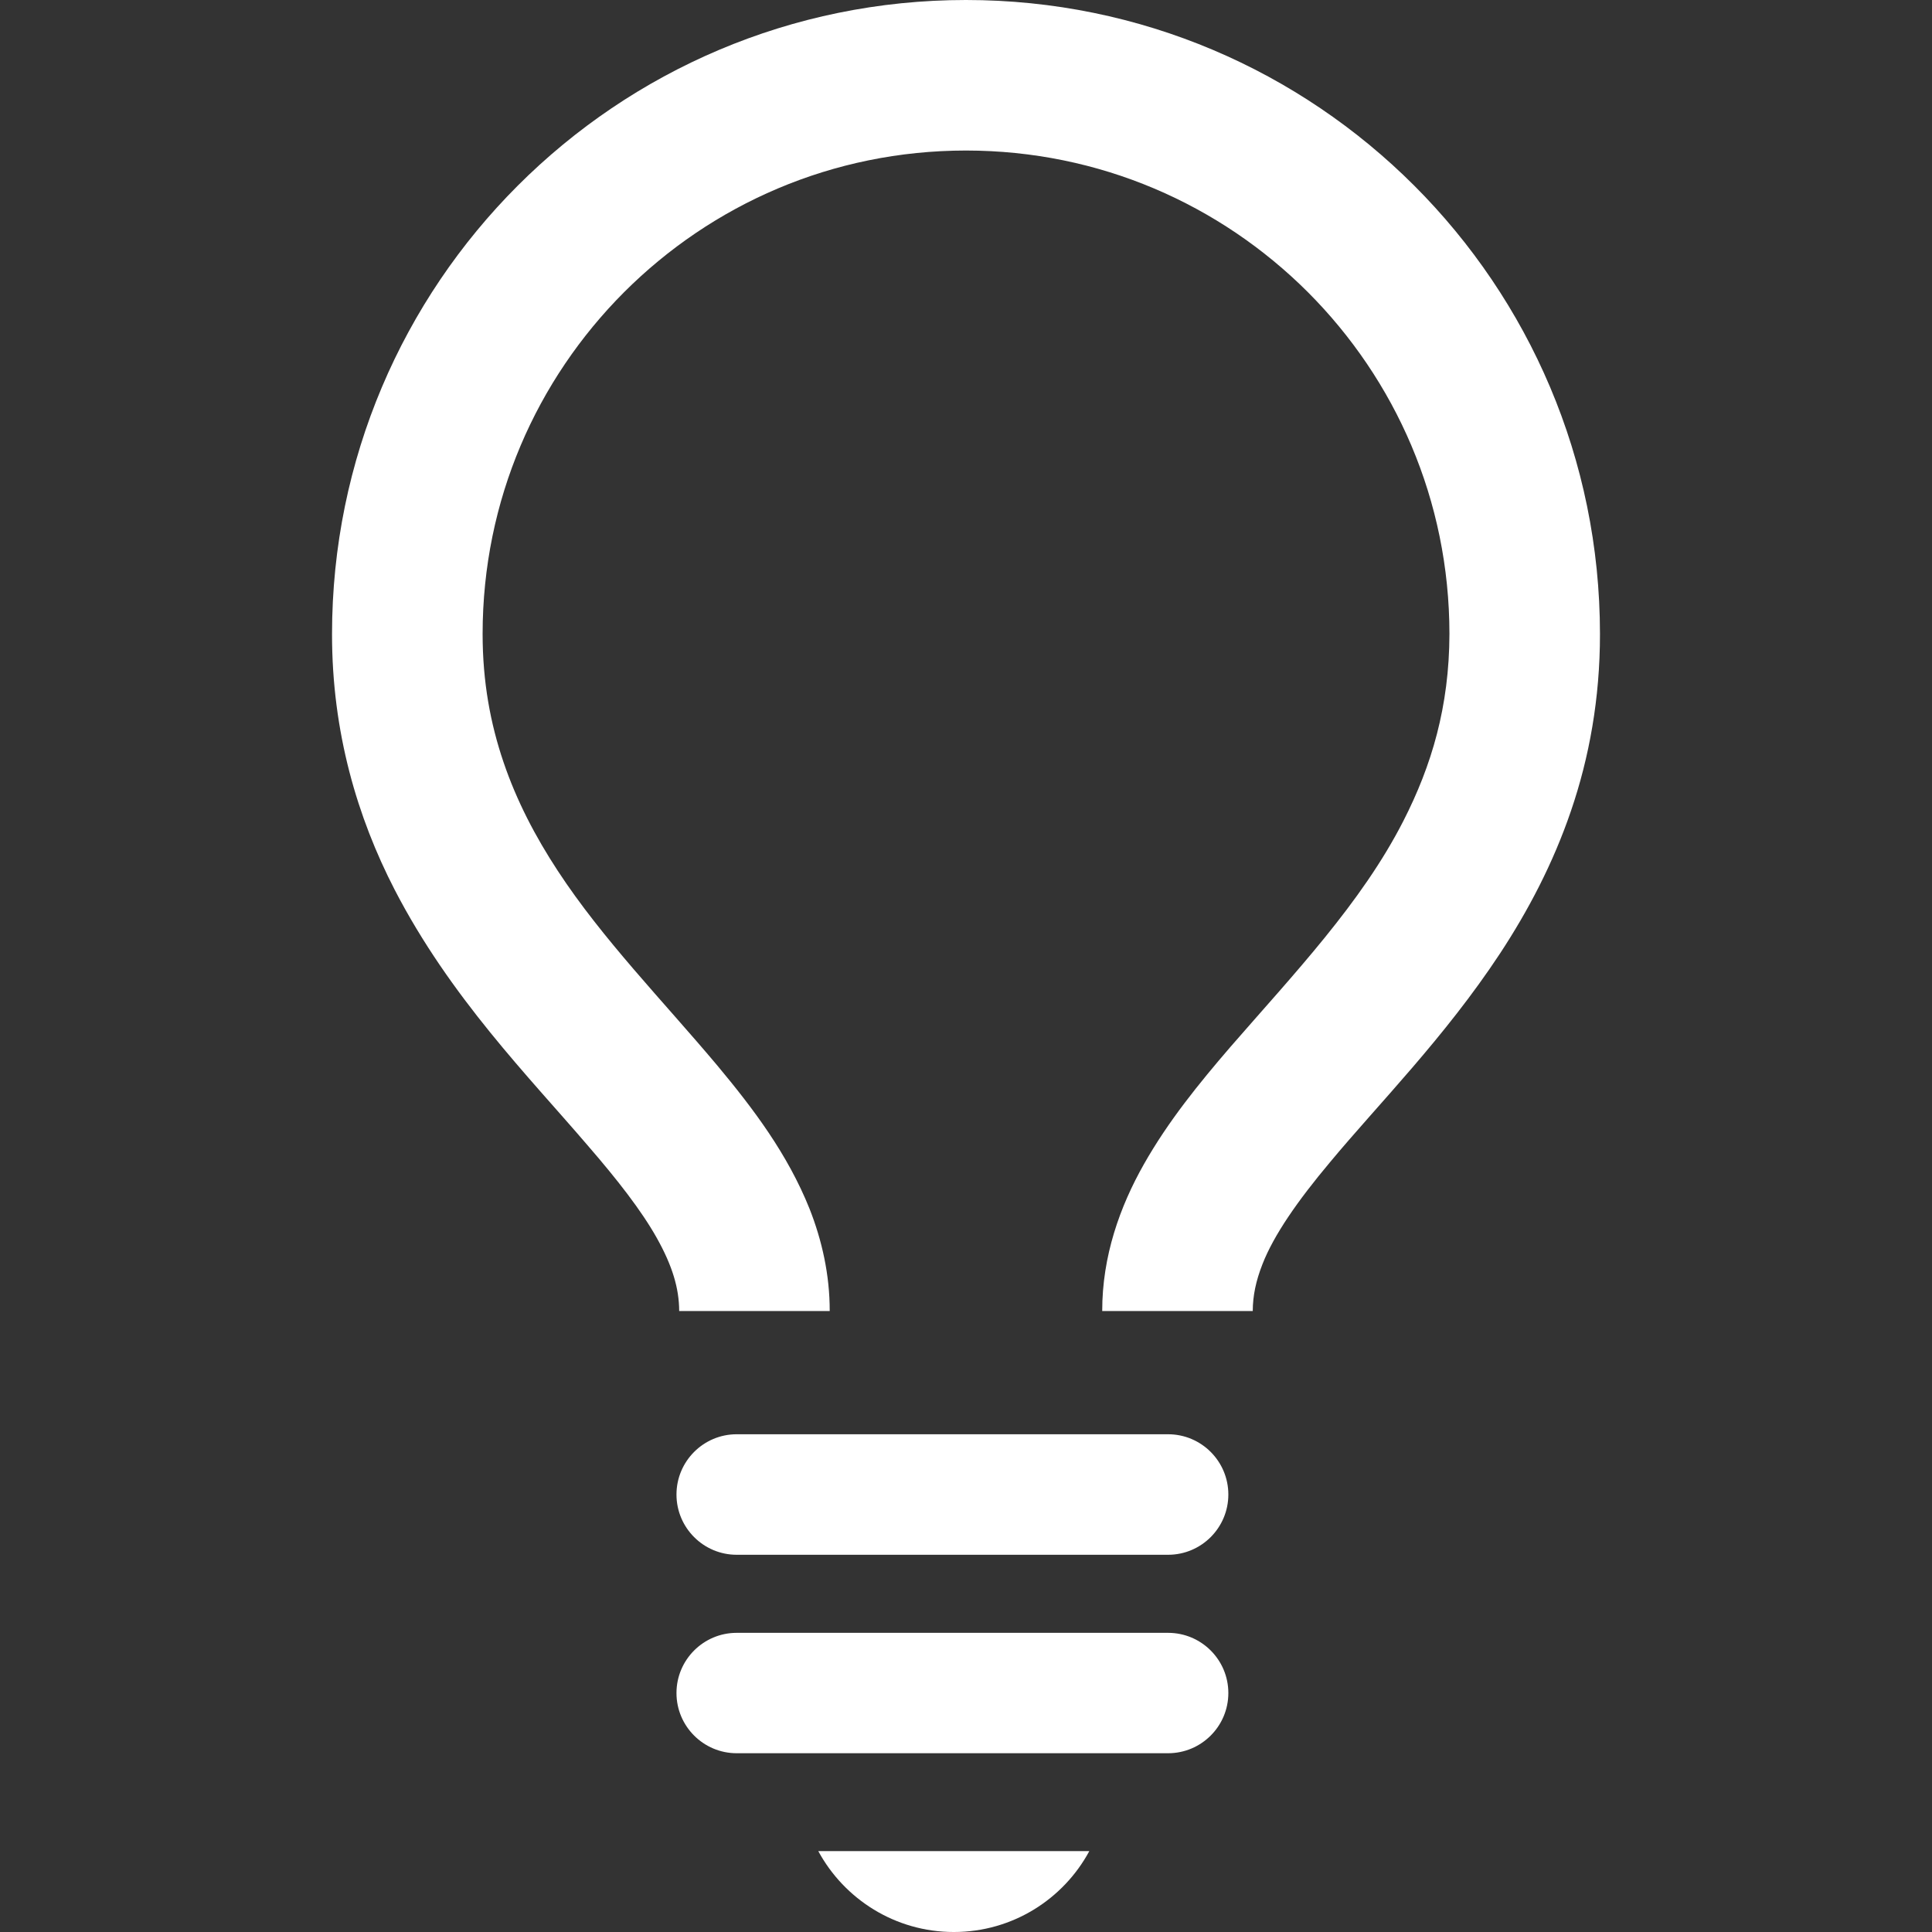 <!--?xml version="1.0" encoding="utf-8"?-->
<!-- Generator: Adobe Illustrator 15.1.0, SVG Export Plug-In . SVG Version: 6.00 Build 0)  -->

<svg version="1.1" id="_x32_" xmlns="http://www.w3.org/2000/svg" xmlns:xlink="http://www.w3.org/1999/xlink" x="0px" y="0px" width="512px" height="512px" viewBox="0 0 512 512" style="width: 128px; height: 128px; opacity: 1;" xml:space="preserve">
<rect x="0" y="0" width="512" height="512" fill="#333333" stroke="none"/>
<style type="text/css">

	.st0{fill:#4B4B4B;}

</style>
<g>
	<path class="st0" d="M331.992,347.438c0.016-4.047,0.828-7.969,2.563-12.391c3-7.734,9.359-16.859,17.938-27.078
		c12.797-15.406,30.281-32.906,45.047-55.313c7.344-11.188,14-23.703,18.797-37.797c4.813-14.078,7.688-29.75,7.672-46.859
		C423.992,75.219,348.805,0,255.992,0c-92.781,0-167.984,75.219-168,168c-0.031,26.094,6.766,48.719,16.578,67.75
		c14.766,28.563,35.625,49.625,51.141,67.766c7.813,9.016,14.266,17.266,18.359,24.578c4.125,7.359,5.906,13.344,5.922,19.344
		h39.891c0.016-9.656-2.078-18.813-5.344-27.094c-5.813-14.5-14.875-26.5-24.453-37.984c-14.422-17.172-30.375-33.422-42.266-51.578
		c-5.953-9.078-10.891-18.531-14.375-28.781s-5.547-21.313-5.547-34c0-35.438,14.297-67.344,37.516-90.594
		c23.25-23.219,55.141-37.5,90.578-37.516c35.438,0.016,67.328,14.297,90.594,37.516c23.219,23.25,37.516,55.156,37.531,90.594
		c-0.047,19.313-4.75,34.953-12.188,49.516c-11.109,21.797-29.047,40.578-45.875,59.953c-8.375,9.734-16.469,19.688-22.891,31.031
		c-6.375,11.25-11.078,24.375-11.063,38.938H331.992z" style="fill: rgb(255, 255, 255);"></path>
	<line class="st0" x1="195.227" y1="396.063" x2="309.555" y2="396.063" style="fill: rgb(255, 255, 255);"></line>
	<path class="st0" d="M195.227,412.031h114.328c8.813,0,15.969-7.156,15.969-15.969s-7.156-15.969-15.969-15.969H195.227
		c-8.797,0-15.953,7.156-15.953,15.969S186.43,412.031,195.227,412.031" style="fill: rgb(255, 255, 255);"></path>
	<line class="st0" x1="195.227" y1="448.672" x2="309.555" y2="448.672" style="fill: rgb(255, 255, 255);"></line>
	<path class="st0" d="M195.227,464.625h114.328c8.813,0,15.969-7.156,15.969-15.953c0-8.813-7.156-15.953-15.969-15.953H195.227
		c-8.797,0-15.953,7.141-15.953,15.953C179.273,457.469,186.43,464.625,195.227,464.625" style="fill: rgb(255, 255, 255);"></path>
	<path class="st0" d="M216.852,490.563c6.906,12.75,20.406,21.438,35.922,21.438c15.531,0,29.031-8.688,35.906-21.438H216.852z" style="fill: rgb(255, 255, 255);"></path>
</g>
</svg>
